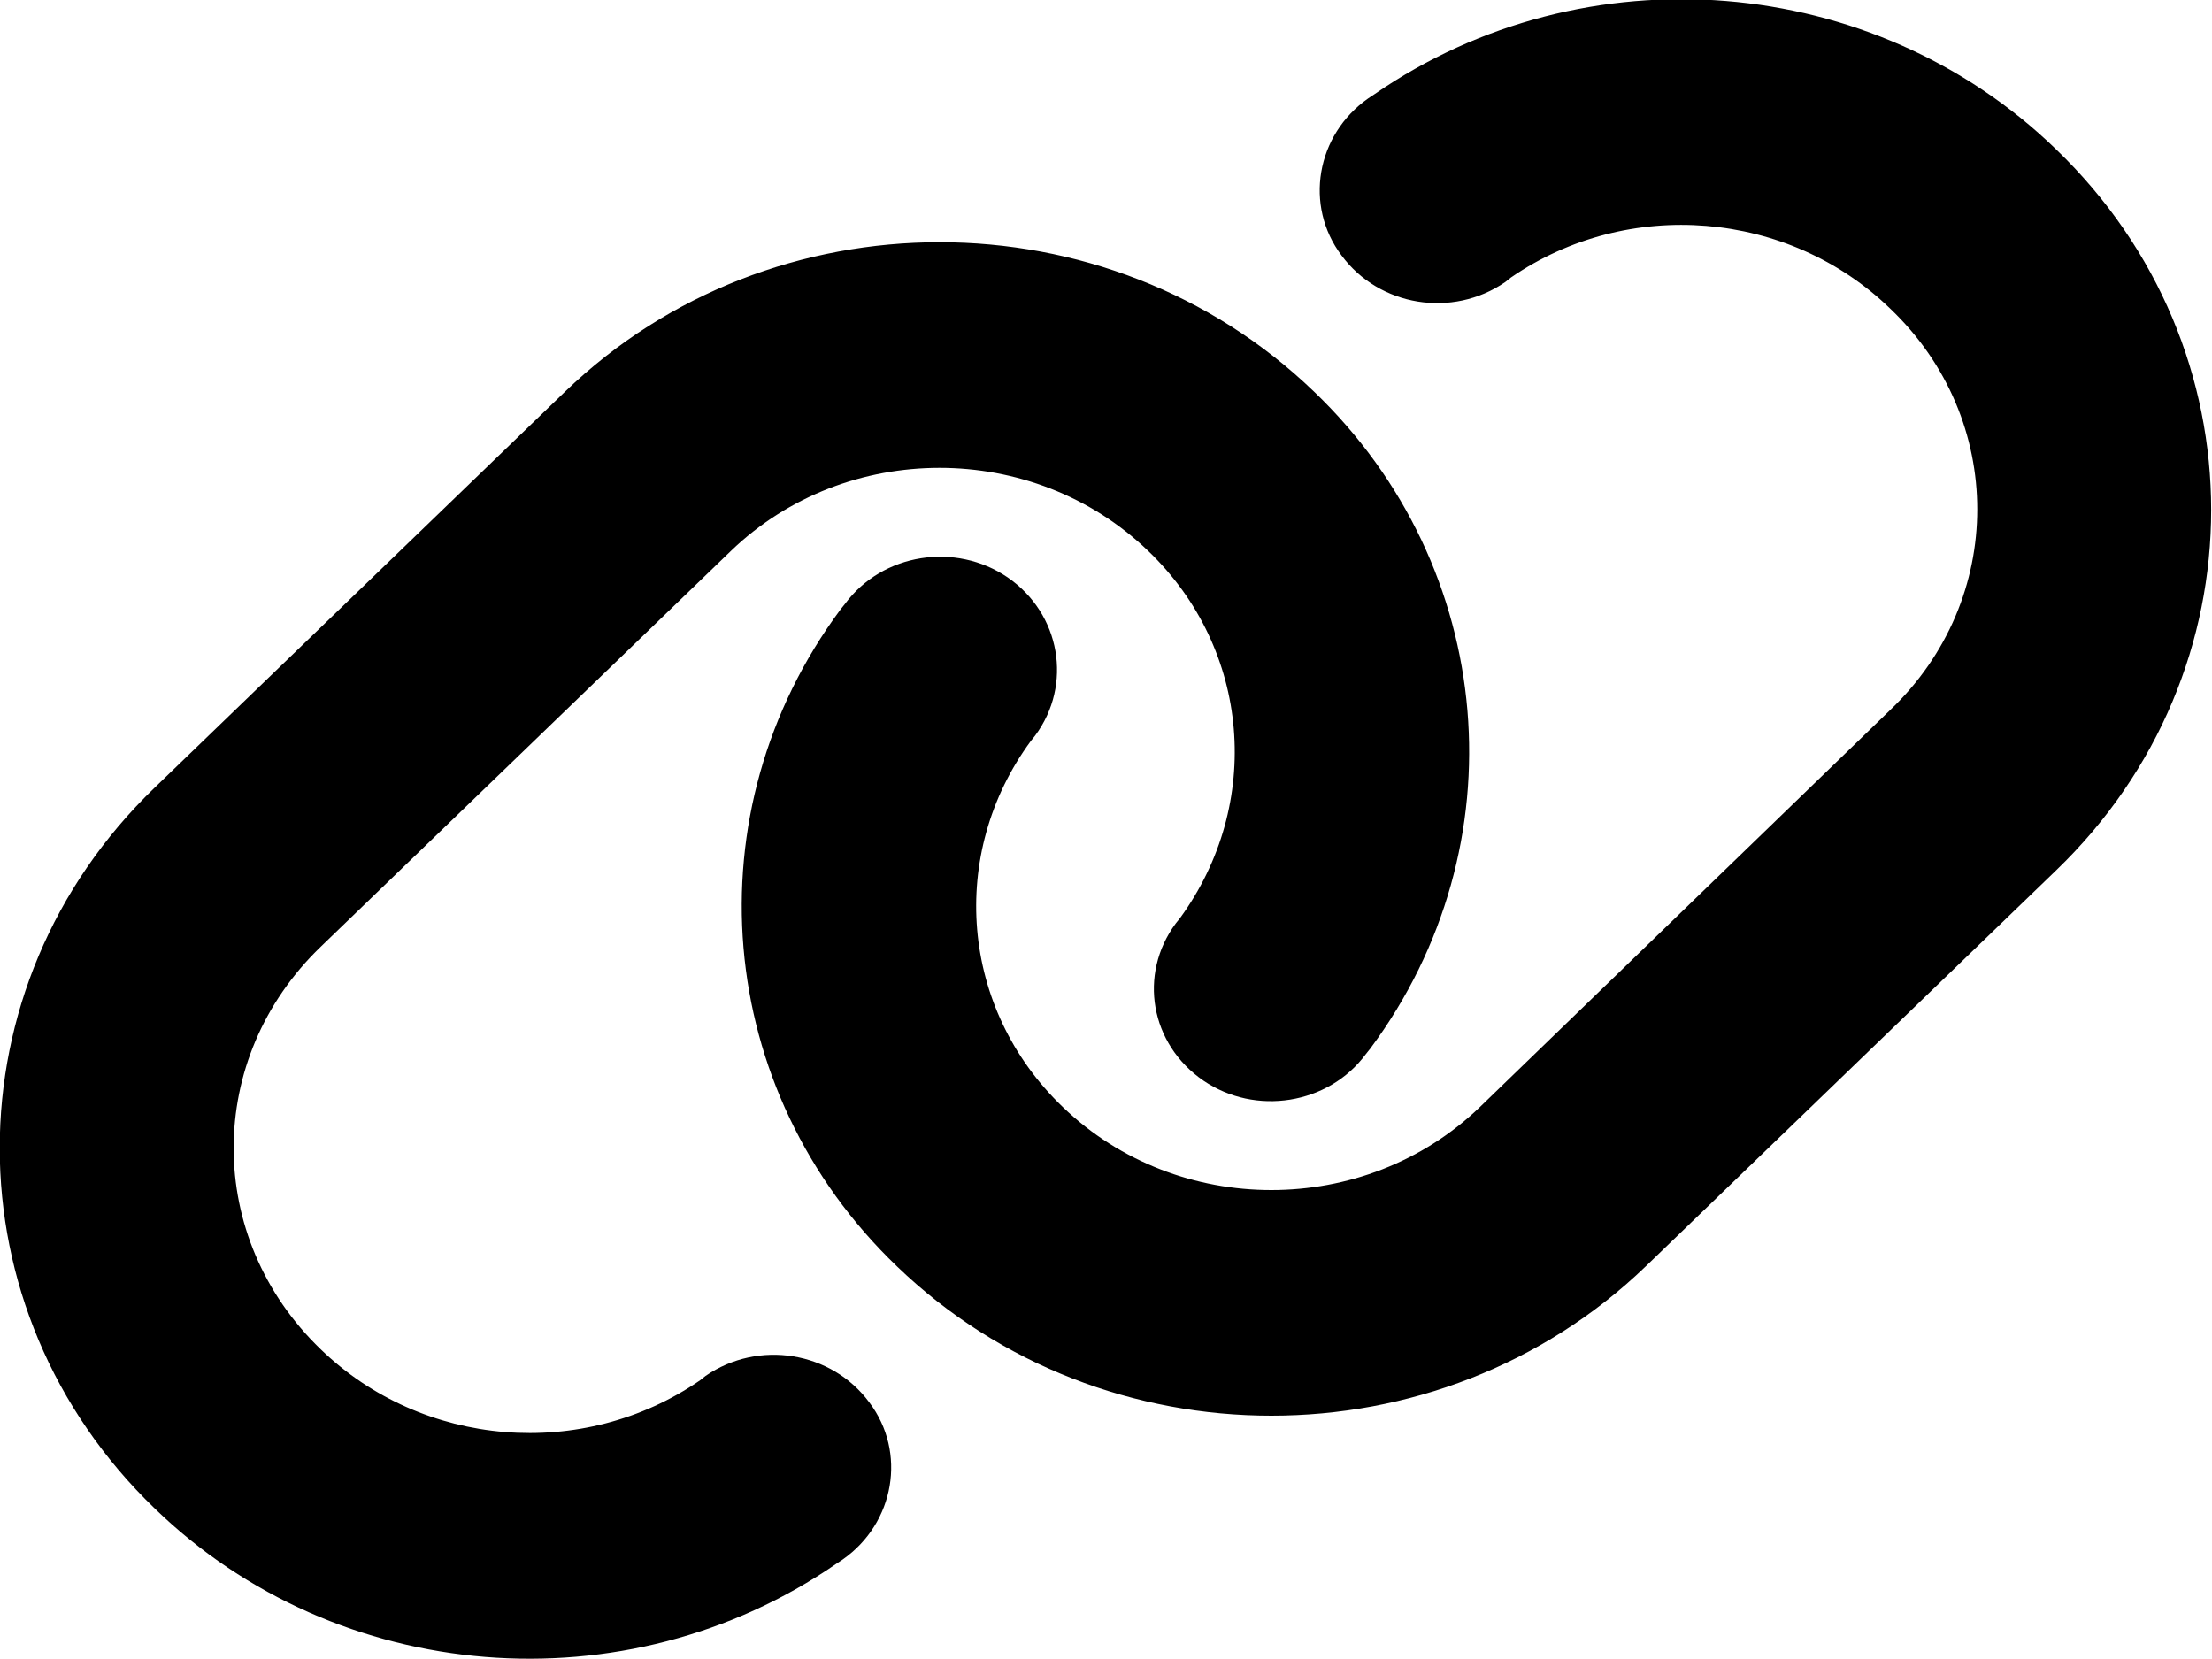 <svg width="20" height="15" viewBox="0 0 20 15" fill="none" xmlns="http://www.w3.org/2000/svg" xmlns:xlink="http://www.w3.org/1999/xlink">
	<desc>
			Created with Pixso.
	</desc>
	<defs/>
	<path id="path" d="M18.59 7.87C20.46 6.07 20.46 3.15 18.59 1.35C16.94 -0.25 14.33 -0.46 12.43 0.85L12.37 0.89C11.9 1.22 11.79 1.86 12.13 2.31C12.47 2.77 13.13 2.88 13.61 2.55L13.66 2.51C14.72 1.78 16.17 1.9 17.09 2.79C18.14 3.79 18.14 5.42 17.09 6.42L13.38 10.01C12.34 11.01 10.65 11.01 9.61 10.01C8.68 9.12 8.57 7.72 9.32 6.7L9.36 6.65C9.7 6.19 9.59 5.55 9.11 5.22C8.64 4.9 7.98 5 7.64 5.46L7.6 5.51C6.24 7.34 6.45 9.86 8.11 11.45C9.98 13.25 13.01 13.25 14.88 11.45L18.59 7.87ZM1.4 7.12C-0.47 8.92 -0.47 11.84 1.4 13.64C3.05 15.24 5.66 15.45 7.56 14.14L7.62 14.1C8.09 13.77 8.2 13.13 7.86 12.68C7.52 12.22 6.86 12.11 6.38 12.44L6.33 12.48C5.27 13.21 3.82 13.09 2.9 12.2C1.85 11.19 1.85 9.57 2.9 8.56L6.61 4.98C7.65 3.98 9.34 3.98 10.38 4.98C11.31 5.87 11.42 7.27 10.67 8.3L10.63 8.35C10.29 8.81 10.4 9.44 10.88 9.77C11.35 10.09 12.01 9.99 12.35 9.53L12.39 9.48C13.75 7.65 13.54 5.13 11.88 3.54C10.01 1.74 6.98 1.74 5.11 3.54L1.4 7.12Z" fill="#000000" fill-opacity="1" fill-rule="nonzero"/>
</svg>
